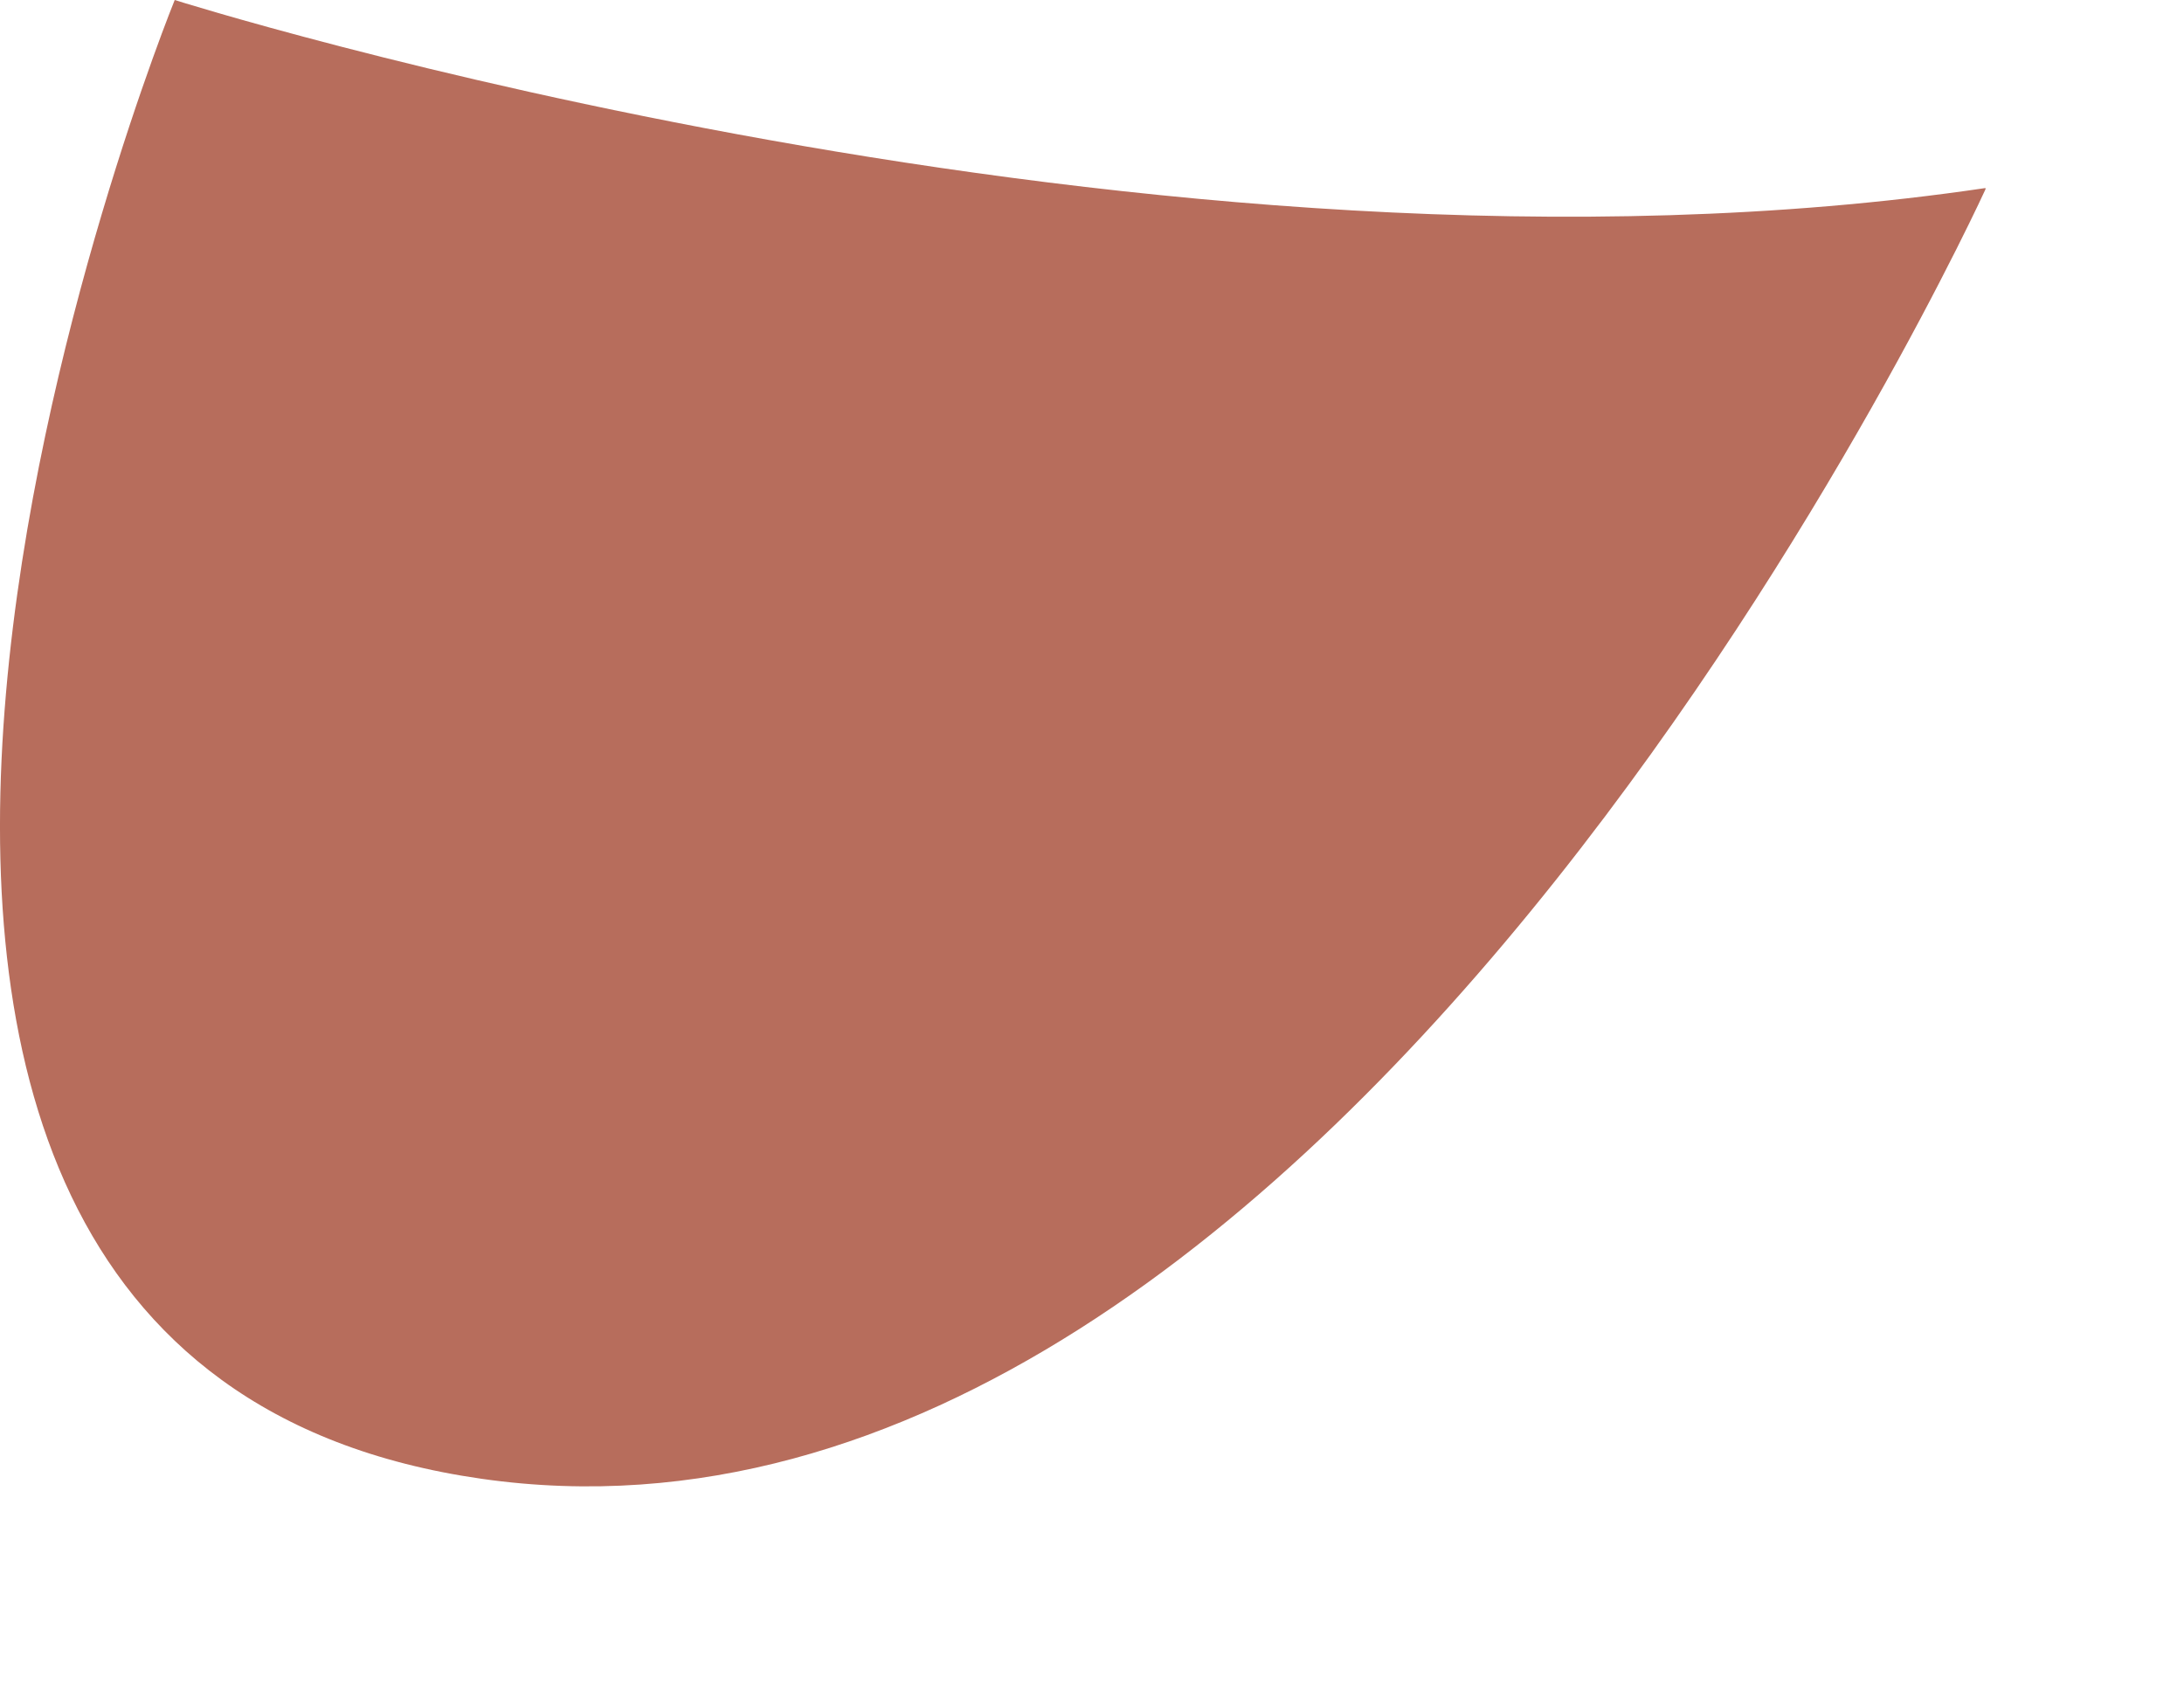 <?xml version="1.0" encoding="utf-8"?>
<svg xmlns="http://www.w3.org/2000/svg" fill="none" height="100%" overflow="visible" preserveAspectRatio="none" style="display: block;" viewBox="0 0 9 7" width="100%">
<path d="M8.182 0.78C8.182 0.78 5.526 6.601 1.985 6.095C-1.556 5.589 0.72 0 0.72 0C0.72 0 4.767 1.281 8.182 0.775V0.78Z" fill="#B76D5C" id="Vector"/>
</svg>